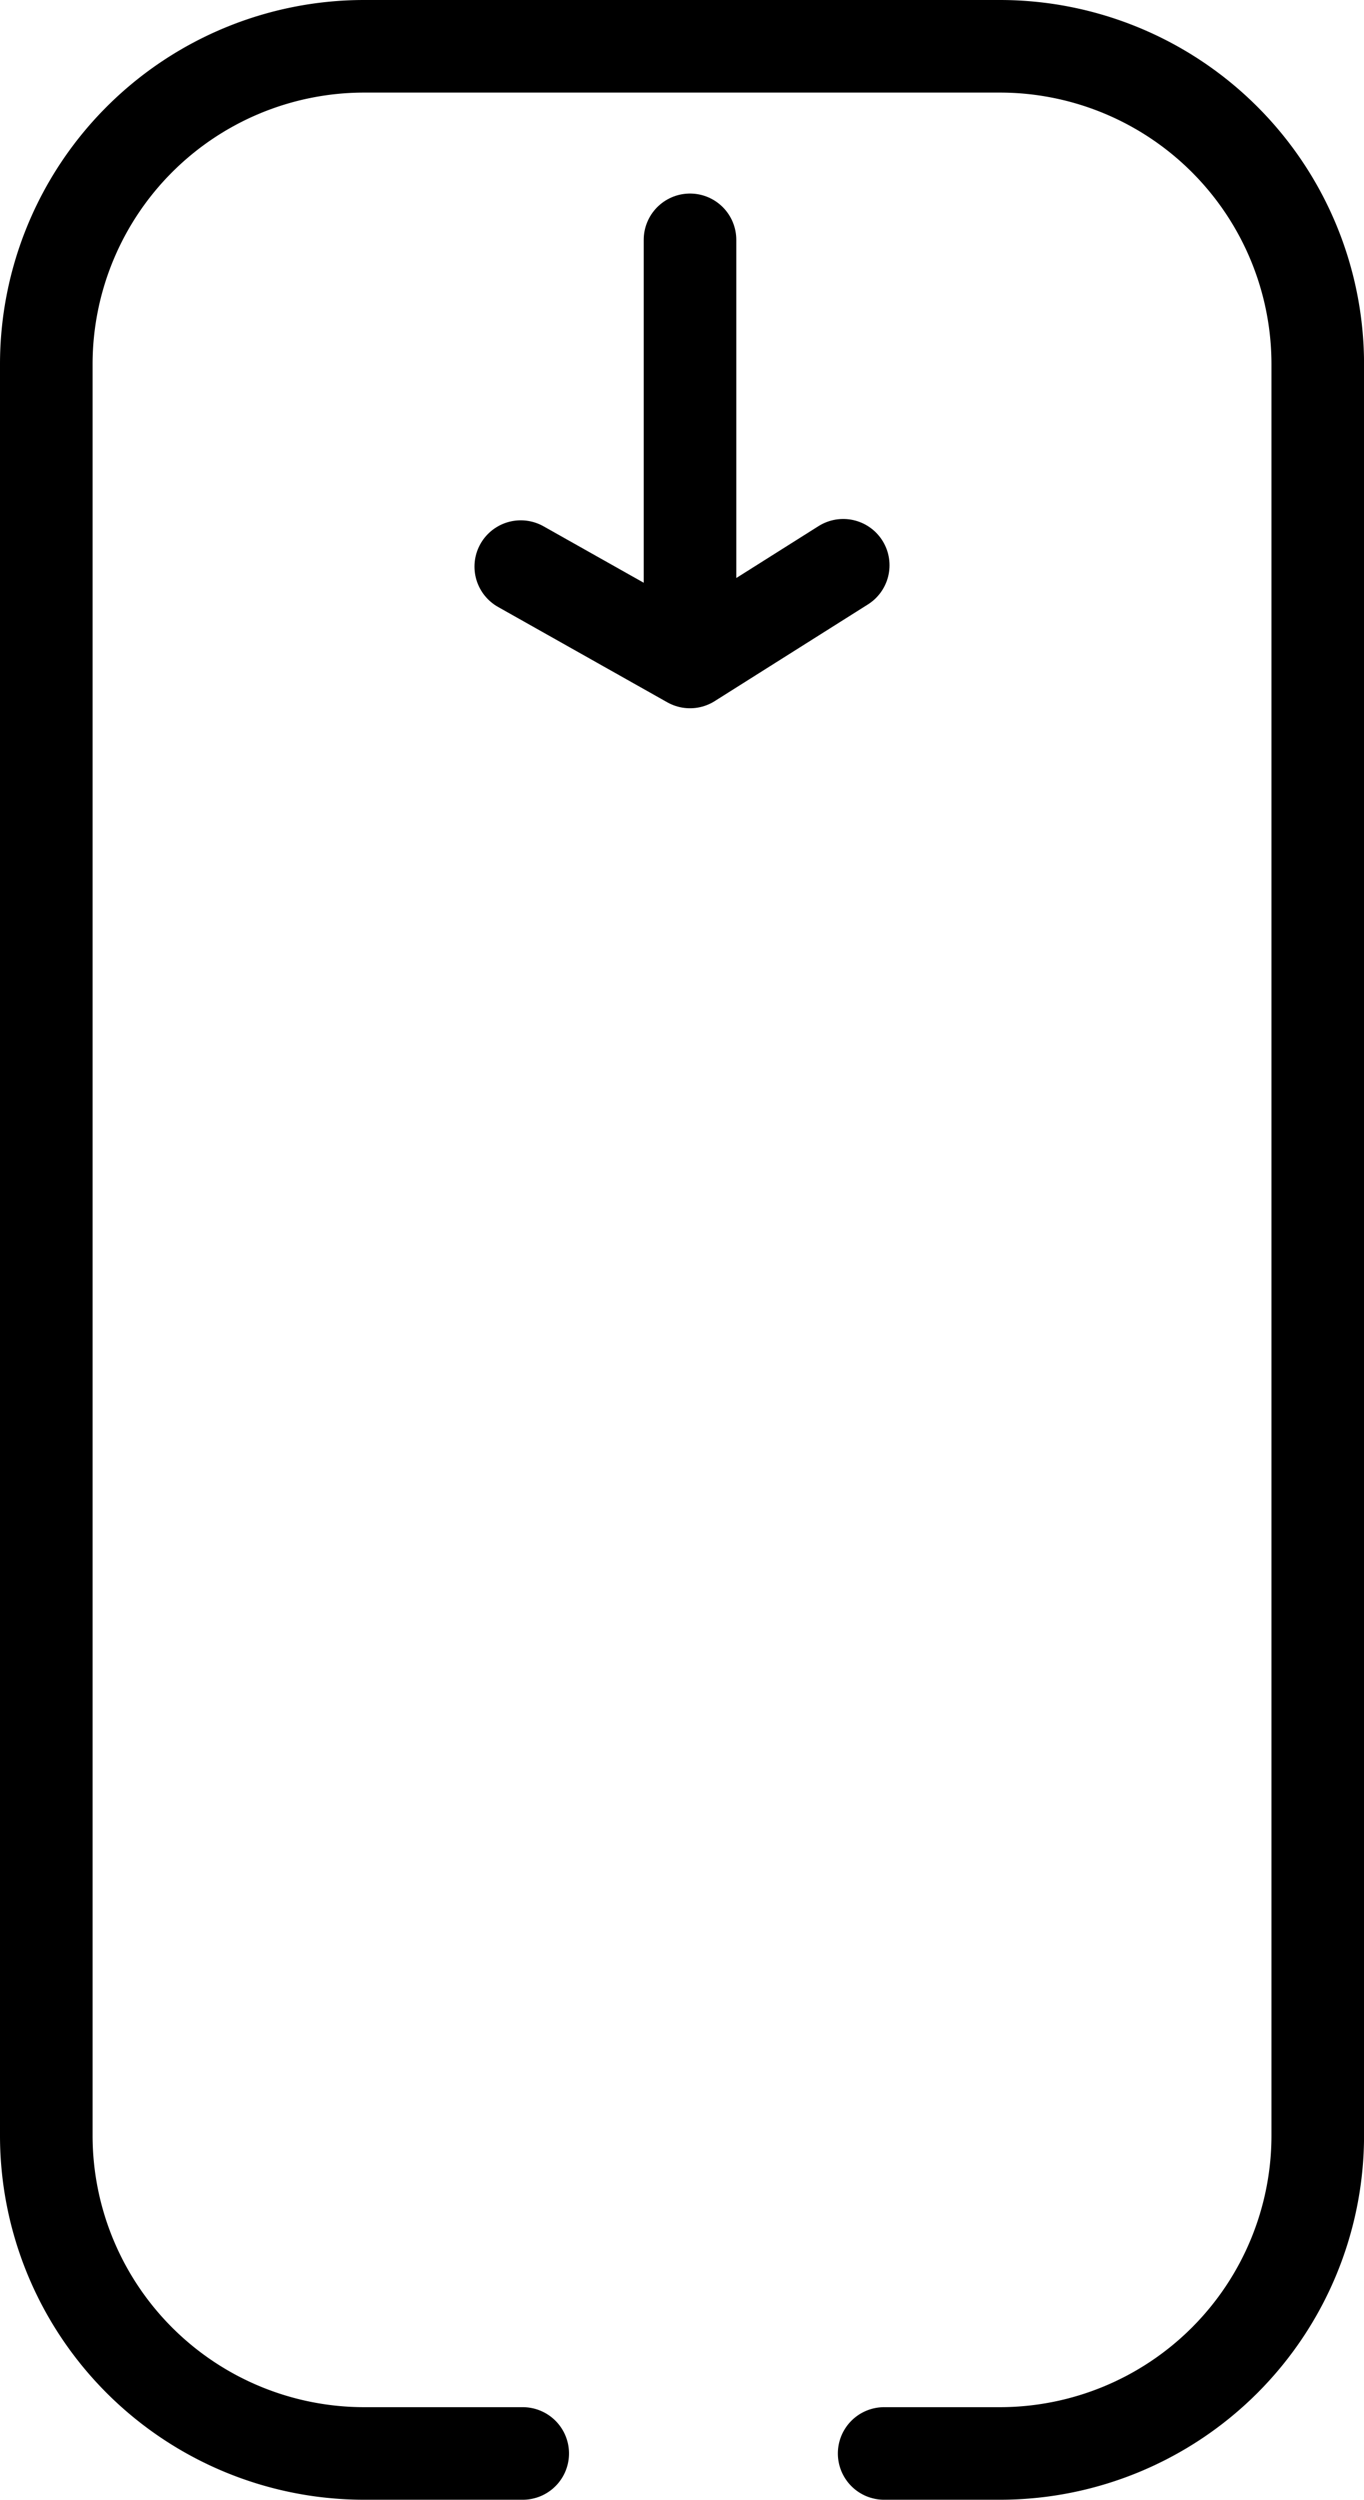 <svg xmlns="http://www.w3.org/2000/svg" width="29.466" height="54" viewBox="0 0 29.466 54">
  <defs>
    <style>
      .cls-1 {
        fill: none;
        stroke: #000;
        stroke-linecap: round;
        stroke-linejoin: round;
        stroke-width: 2px;
      }
    </style>
  </defs>
  <g id="Group_4" data-name="Group 4" transform="translate(0 54)">
    <path id="Path_8" data-name="Path 8" class="cls-1" d="M19.1-1h2.5a6.87,6.87,0,0,0,6.867-6.866V-46.133A6.87,6.87,0,0,0,21.6-53H7.866A6.87,6.87,0,0,0,1-46.133V-7.866A6.87,6.87,0,0,0,7.866-1h3.426"/>
    <path id="Path_9" data-name="Path 9" class="cls-1" d="M14.906-48.819V-39.7l3.31-2.089L14.906-39.7,11.25-41.76"/>
  </g>
</svg>
